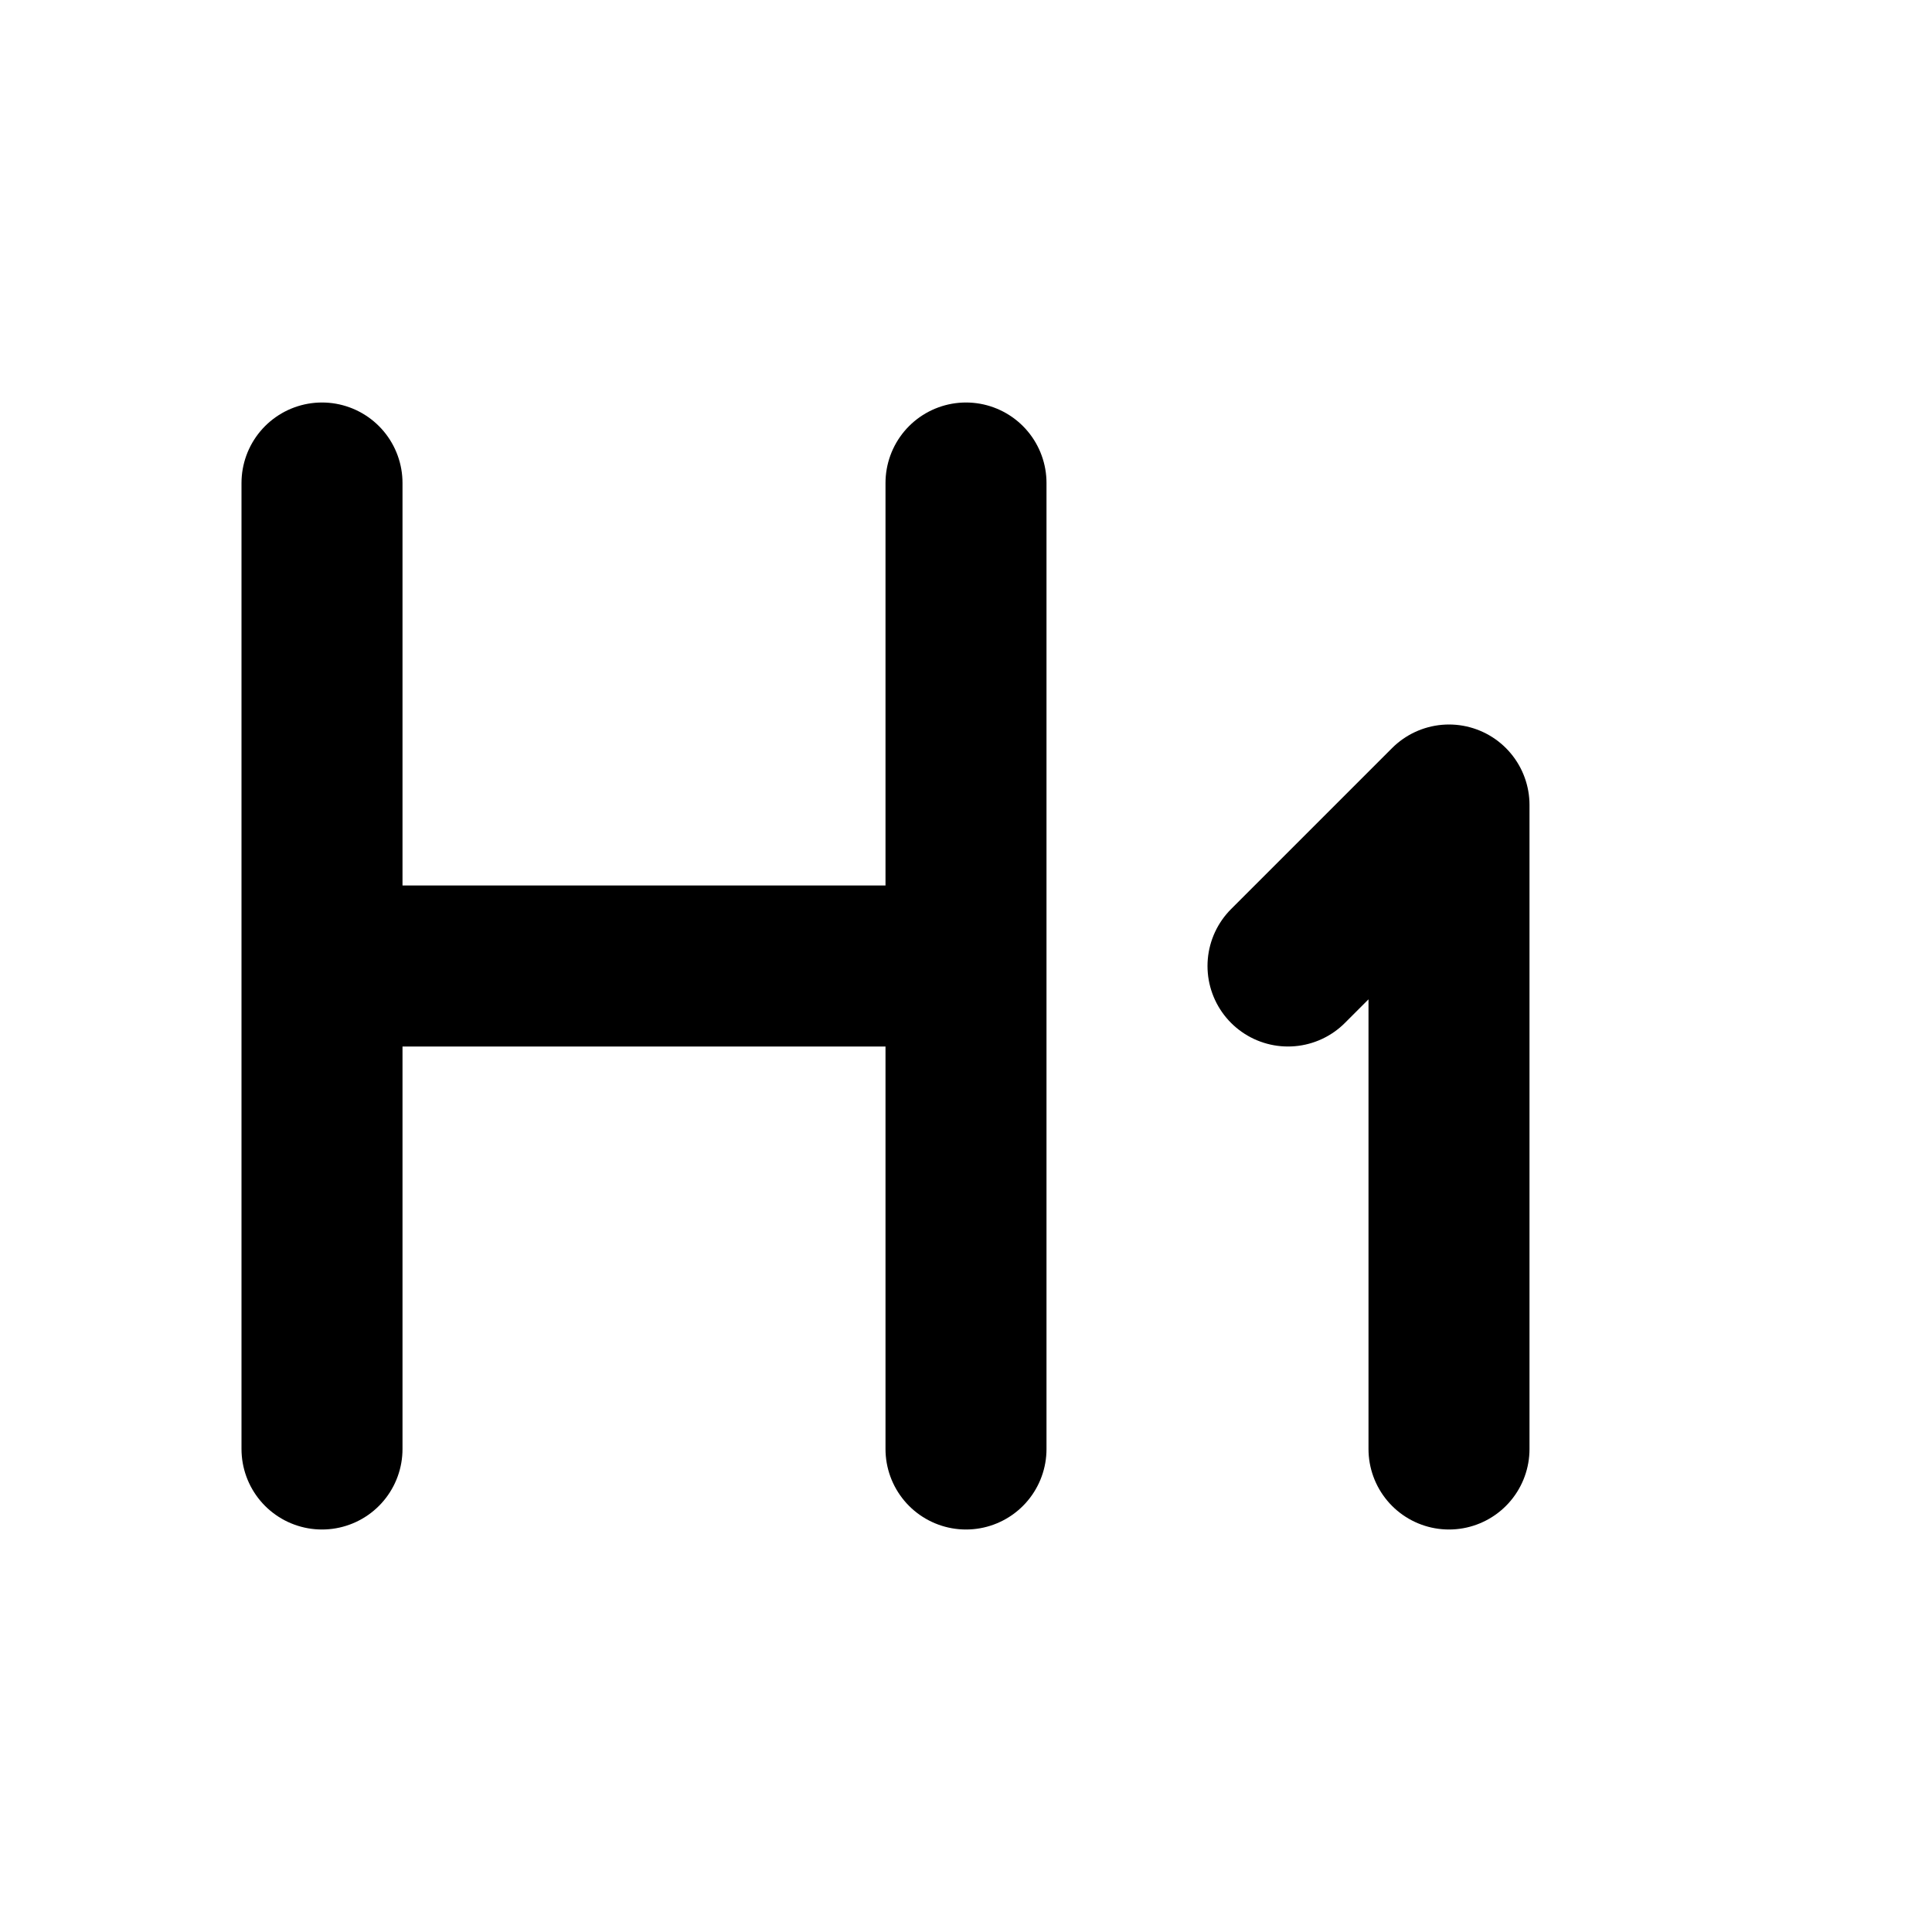 <svg xmlns="http://www.w3.org/2000/svg" viewBox="0 0 24 24" width="1em" height="1em">
<path fill="none" stroke="currentColor" stroke-linecap="round" stroke-linejoin="round" stroke-width="2" d="M4 6L4 18M12 6L12 18M5 12L11 12M16 12M16 12L18 10L18 18"/>
</svg>